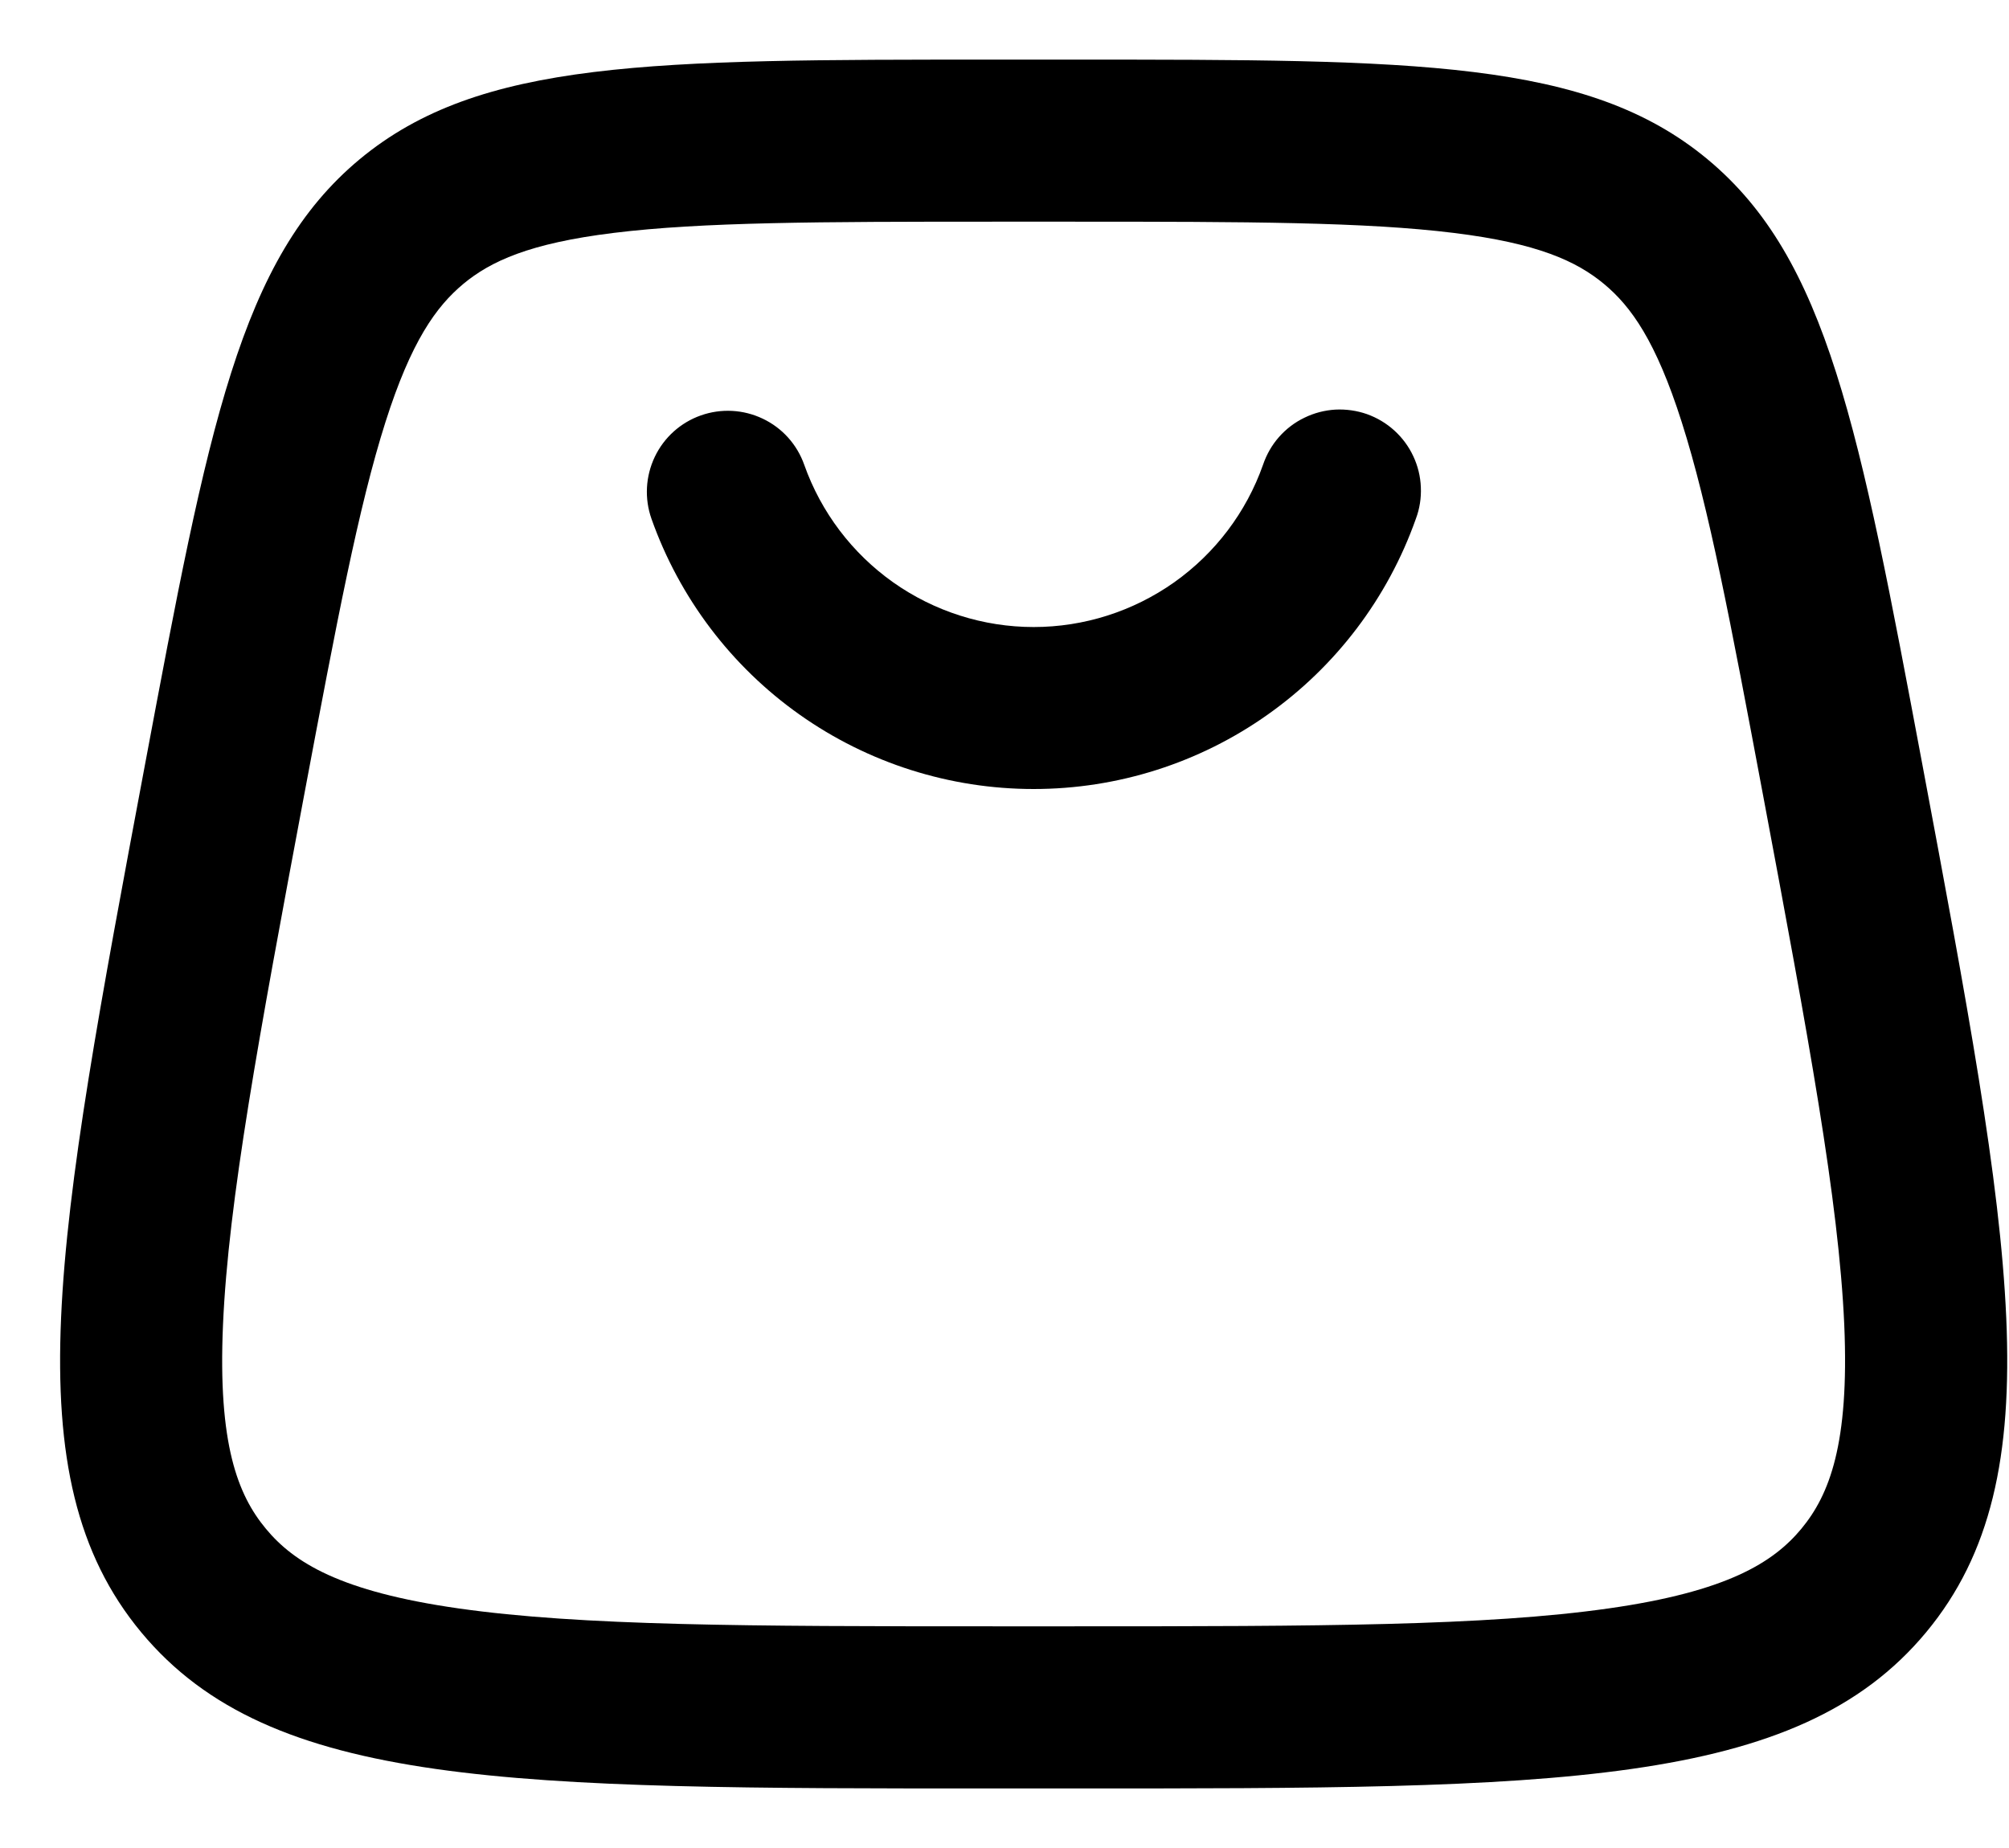 <svg width="25" height="23" viewBox="0 0 25 23" fill="none" xmlns="http://www.w3.org/2000/svg">
<path fill-rule="evenodd" clip-rule="evenodd" d="M8.722 5.17C8.974 5.081 9.251 5.096 9.492 5.211C9.734 5.326 9.919 5.532 10.008 5.785C10.217 6.375 10.604 6.886 11.115 7.248C11.626 7.609 12.237 7.804 12.863 7.804C13.489 7.804 14.1 7.609 14.611 7.248C15.122 6.886 15.509 6.375 15.717 5.785C15.76 5.658 15.827 5.54 15.915 5.44C16.004 5.339 16.111 5.257 16.232 5.199C16.352 5.14 16.483 5.106 16.616 5.098C16.75 5.091 16.884 5.11 17.01 5.154C17.136 5.199 17.252 5.268 17.351 5.358C17.45 5.448 17.531 5.557 17.587 5.678C17.644 5.799 17.676 5.931 17.681 6.064C17.687 6.198 17.666 6.332 17.619 6.457C17.271 7.44 16.627 8.292 15.775 8.894C14.924 9.497 13.906 9.82 12.863 9.82C11.82 9.82 10.802 9.497 9.95 8.894C9.099 8.292 8.455 7.44 8.107 6.457C8.018 6.205 8.033 5.928 8.148 5.686C8.263 5.445 8.469 5.259 8.722 5.17ZM13.348 2.759H12.377C10.191 2.759 8.736 2.763 7.634 2.899C6.587 3.028 6.105 3.252 5.766 3.533C5.427 3.816 5.117 4.247 4.797 5.252C4.461 6.31 4.19 7.74 3.786 9.889C3.221 12.901 2.842 14.947 2.775 16.488C2.71 17.974 2.959 18.606 3.309 19.027C3.658 19.448 4.233 19.808 5.705 20.018C7.232 20.236 9.313 20.241 12.378 20.241H13.346C16.413 20.241 18.493 20.236 20.019 20.018C21.492 19.808 22.066 19.448 22.416 19.027C22.765 18.605 23.014 17.974 22.95 16.488C22.882 14.947 22.503 12.901 21.938 9.889C21.535 7.74 21.265 6.312 20.927 5.252C20.607 4.247 20.298 3.814 19.959 3.533C19.62 3.252 19.139 3.028 18.091 2.899C16.988 2.763 15.533 2.759 13.348 2.759ZM4.477 1.981C2.985 3.221 2.591 5.321 1.804 9.518C0.697 15.42 0.143 18.371 1.757 20.315C3.371 22.259 6.372 22.259 12.378 22.259H13.346C19.352 22.259 22.355 22.259 23.969 20.315C25.583 18.371 25.029 15.42 23.922 9.516C23.135 5.321 22.741 3.221 21.247 1.981C19.754 0.742 17.617 0.742 13.348 0.742H12.377C8.107 0.742 5.971 0.742 4.477 1.981Z" fill="black"/>
</svg>
